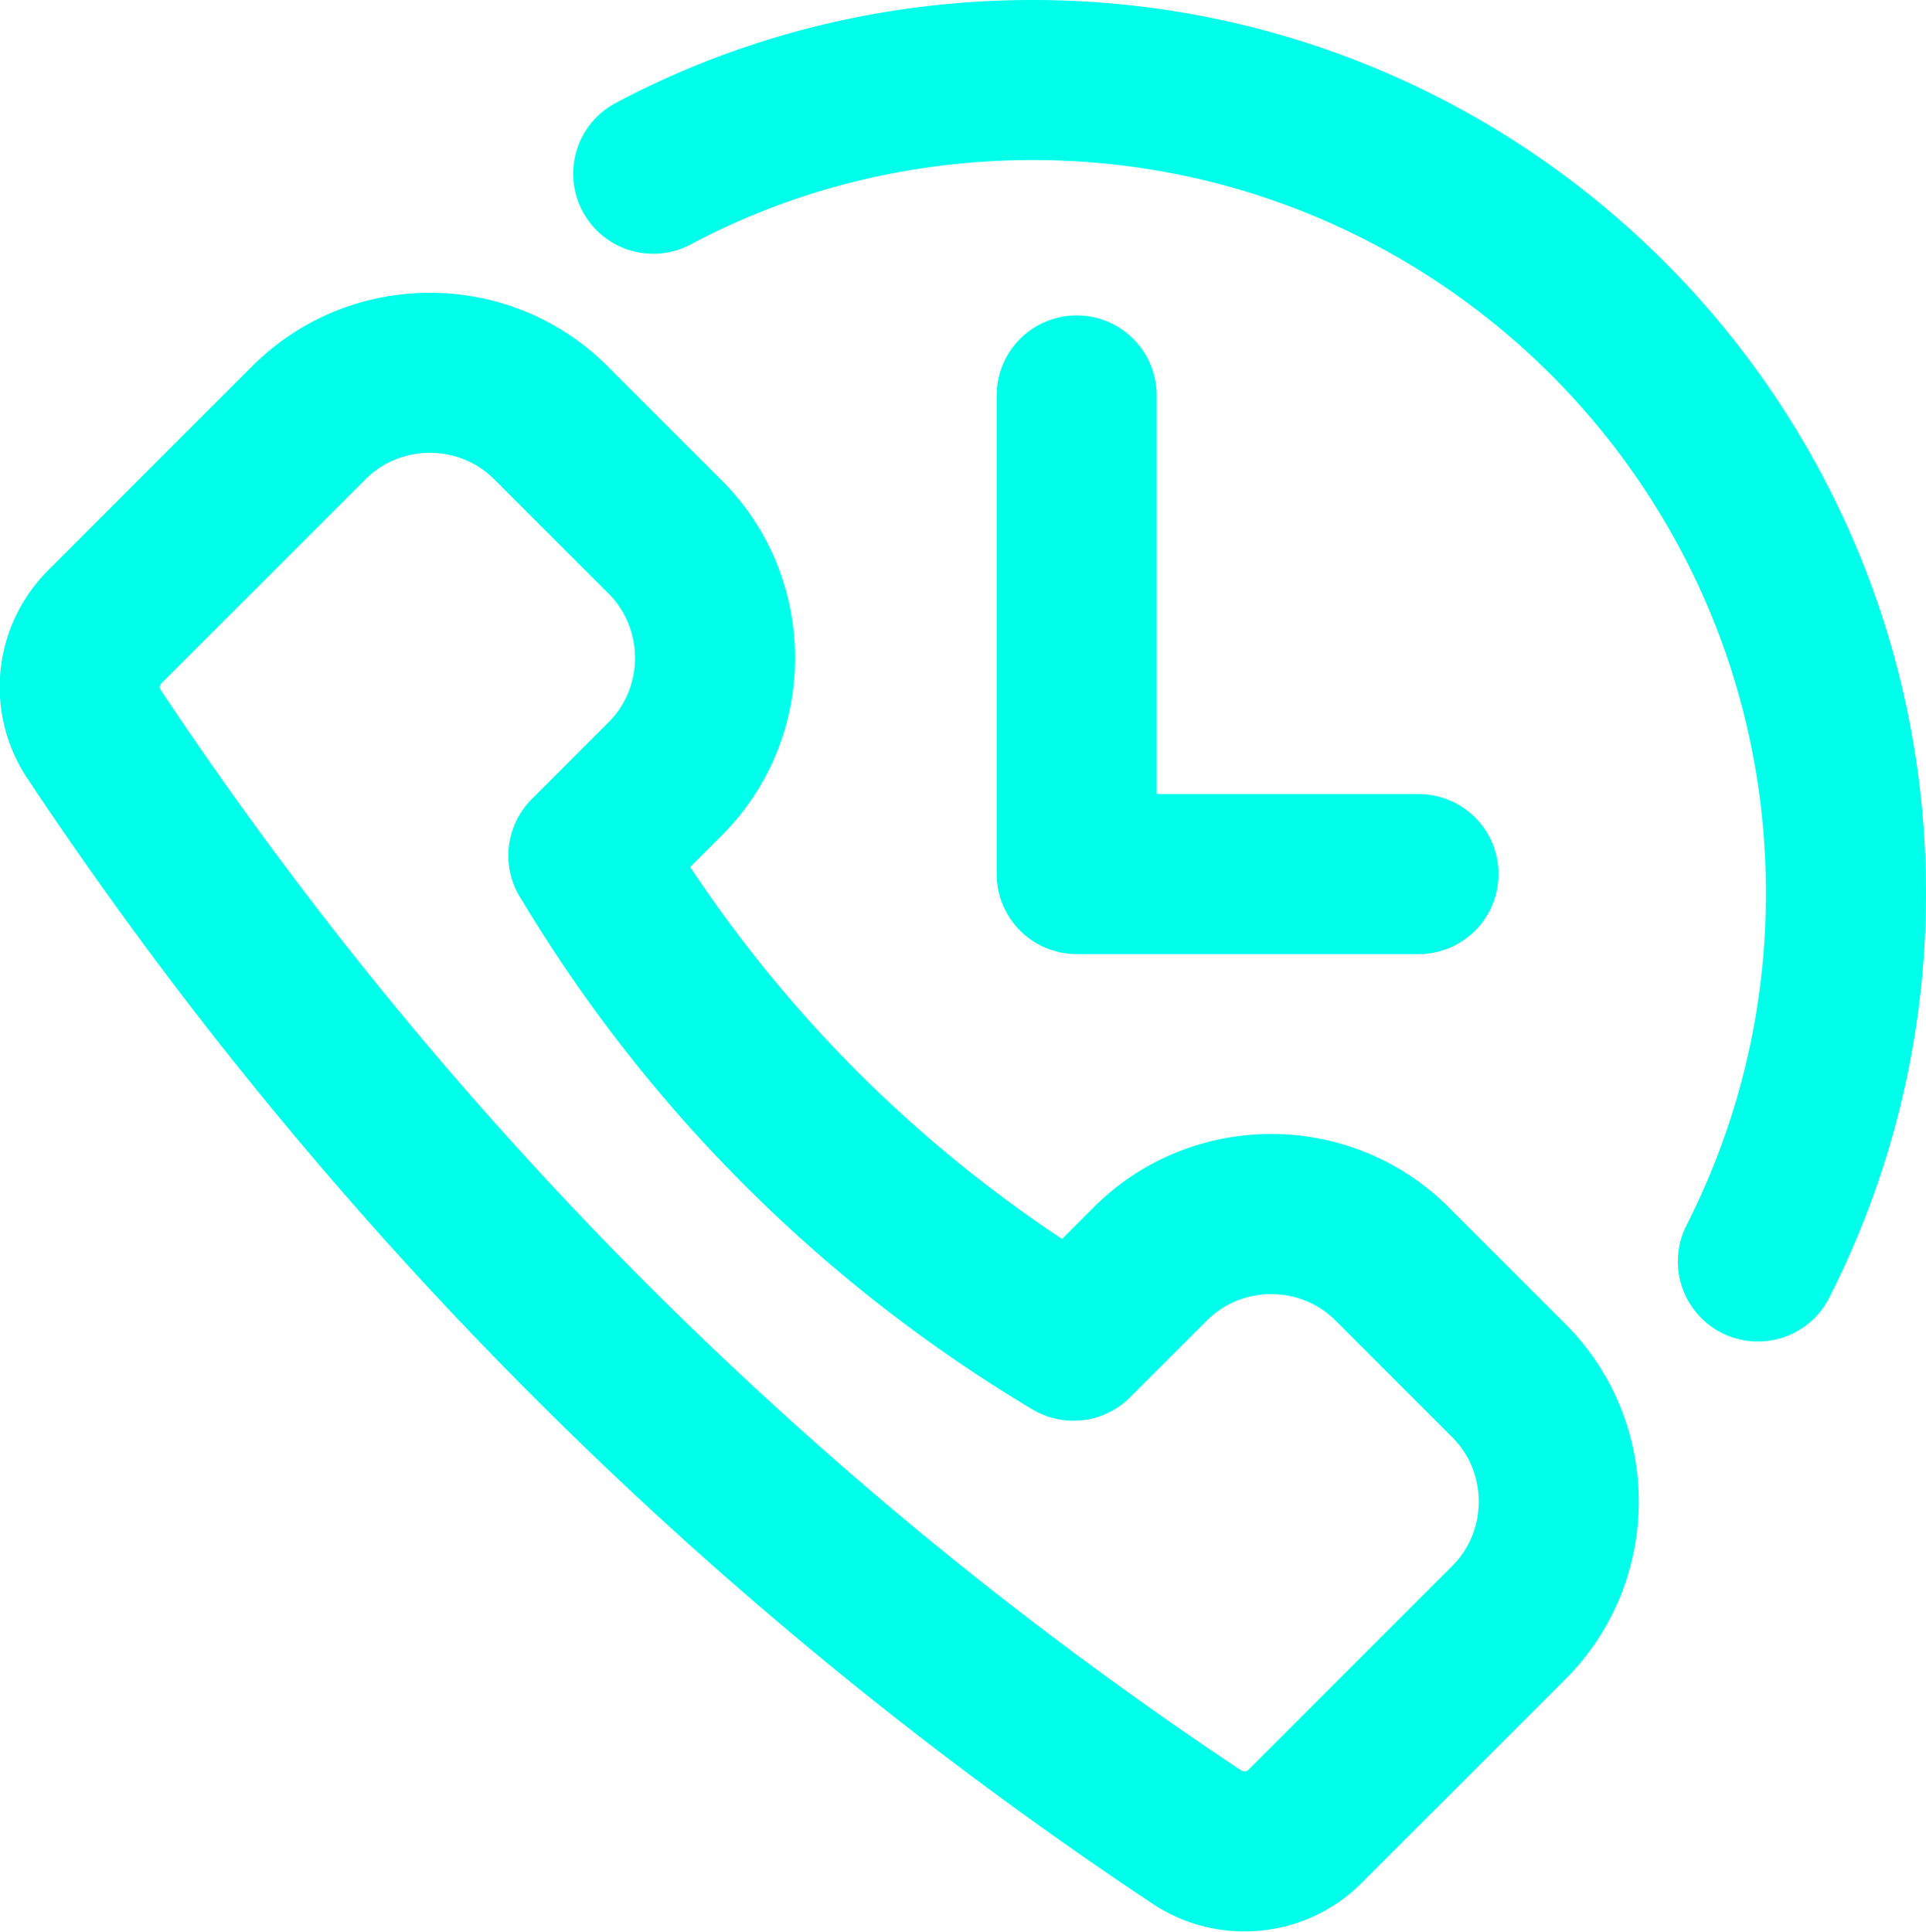 <svg xmlns="http://www.w3.org/2000/svg" id="uuid-b6c64c97-0373-484d-8404-b79cbdeb7d2a" viewBox="0 0 24.06 24.14"><defs><style>.uuid-34a32b6c-641e-47f7-94e5-9f4e5d7a449d{fill:none;stroke:#00ffea;stroke-linecap:round;stroke-linejoin:round;stroke-width:2px}</style></defs><g id="uuid-f73945d6-ff8d-48c6-9d83-9192db5d91ec"><path d="m16.3 22.82 2.55-2.55c.83-.83.83-2.19 0-3.02l-1.46-1.46c-.83-.83-2.19-.83-3.02 0l-.96.96h0a17.52 17.52 0 0 1-6.04-6.03l-.02-.03.96-.96c.83-.83.83-2.19 0-3.02L6.88 5.28c-.83-.83-2.19-.83-3.02 0L1.31 7.83c-.36.36-.42.92-.13 1.35h0a49.33 49.33 0 0 0 13.77 13.77h0c.42.28.99.23 1.35-.13ZM8.16 2.17C9.57 1.42 11.19 1 12.9 1c5.61 0 10.16 4.55 10.16 10.16 0 1.66-.4 3.22-1.1 4.6" class="uuid-34a32b6c-641e-47f7-94e5-9f4e5d7a449d"/><path d="M13.45 4.94v5.98h4.27" class="uuid-34a32b6c-641e-47f7-94e5-9f4e5d7a449d"/></g></svg>